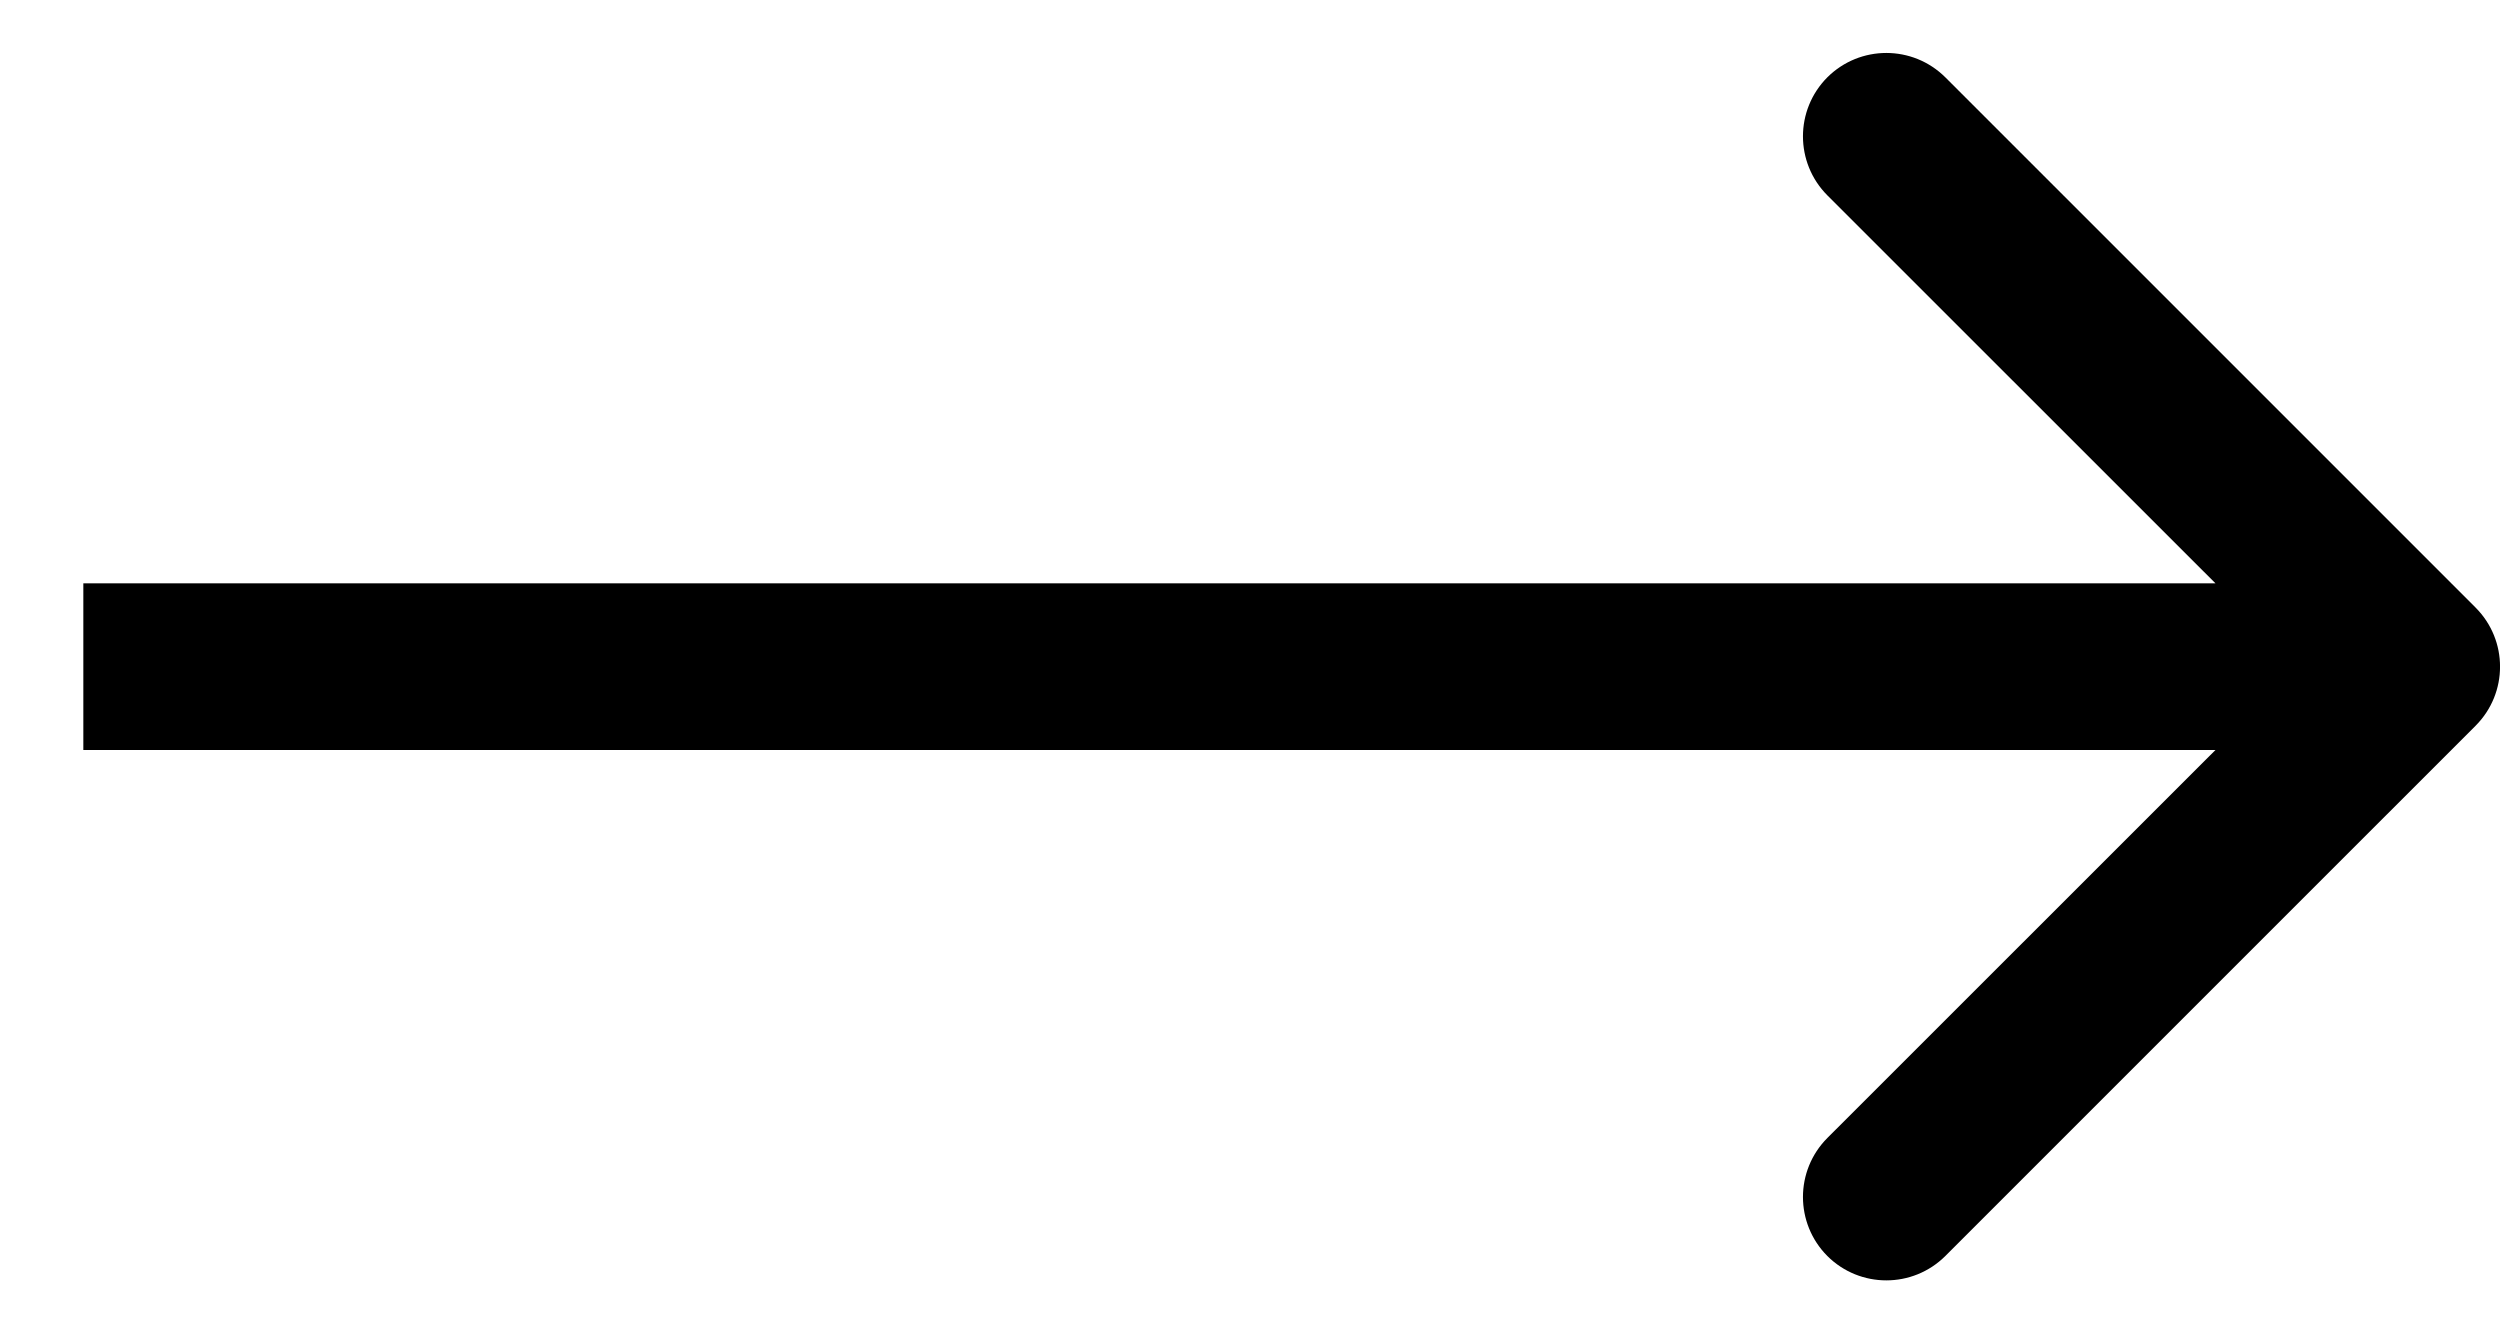 <svg width="15" height="8" viewBox="0 0 15 8" fill="none" xmlns="http://www.w3.org/2000/svg">
<path d="M14.854 4.354C15.049 4.158 15.049 3.842 14.854 3.646L11.672 0.464C11.476 0.269 11.16 0.269 10.964 0.464C10.769 0.66 10.769 0.976 10.964 1.172L13.793 4L10.964 6.828C10.769 7.024 10.769 7.34 10.964 7.536C11.16 7.731 11.476 7.731 11.672 7.536L14.854 4.354ZM0.5 4V4.5H14.5V4V3.5H0.5V4Z" fill="black"/>
</svg>
